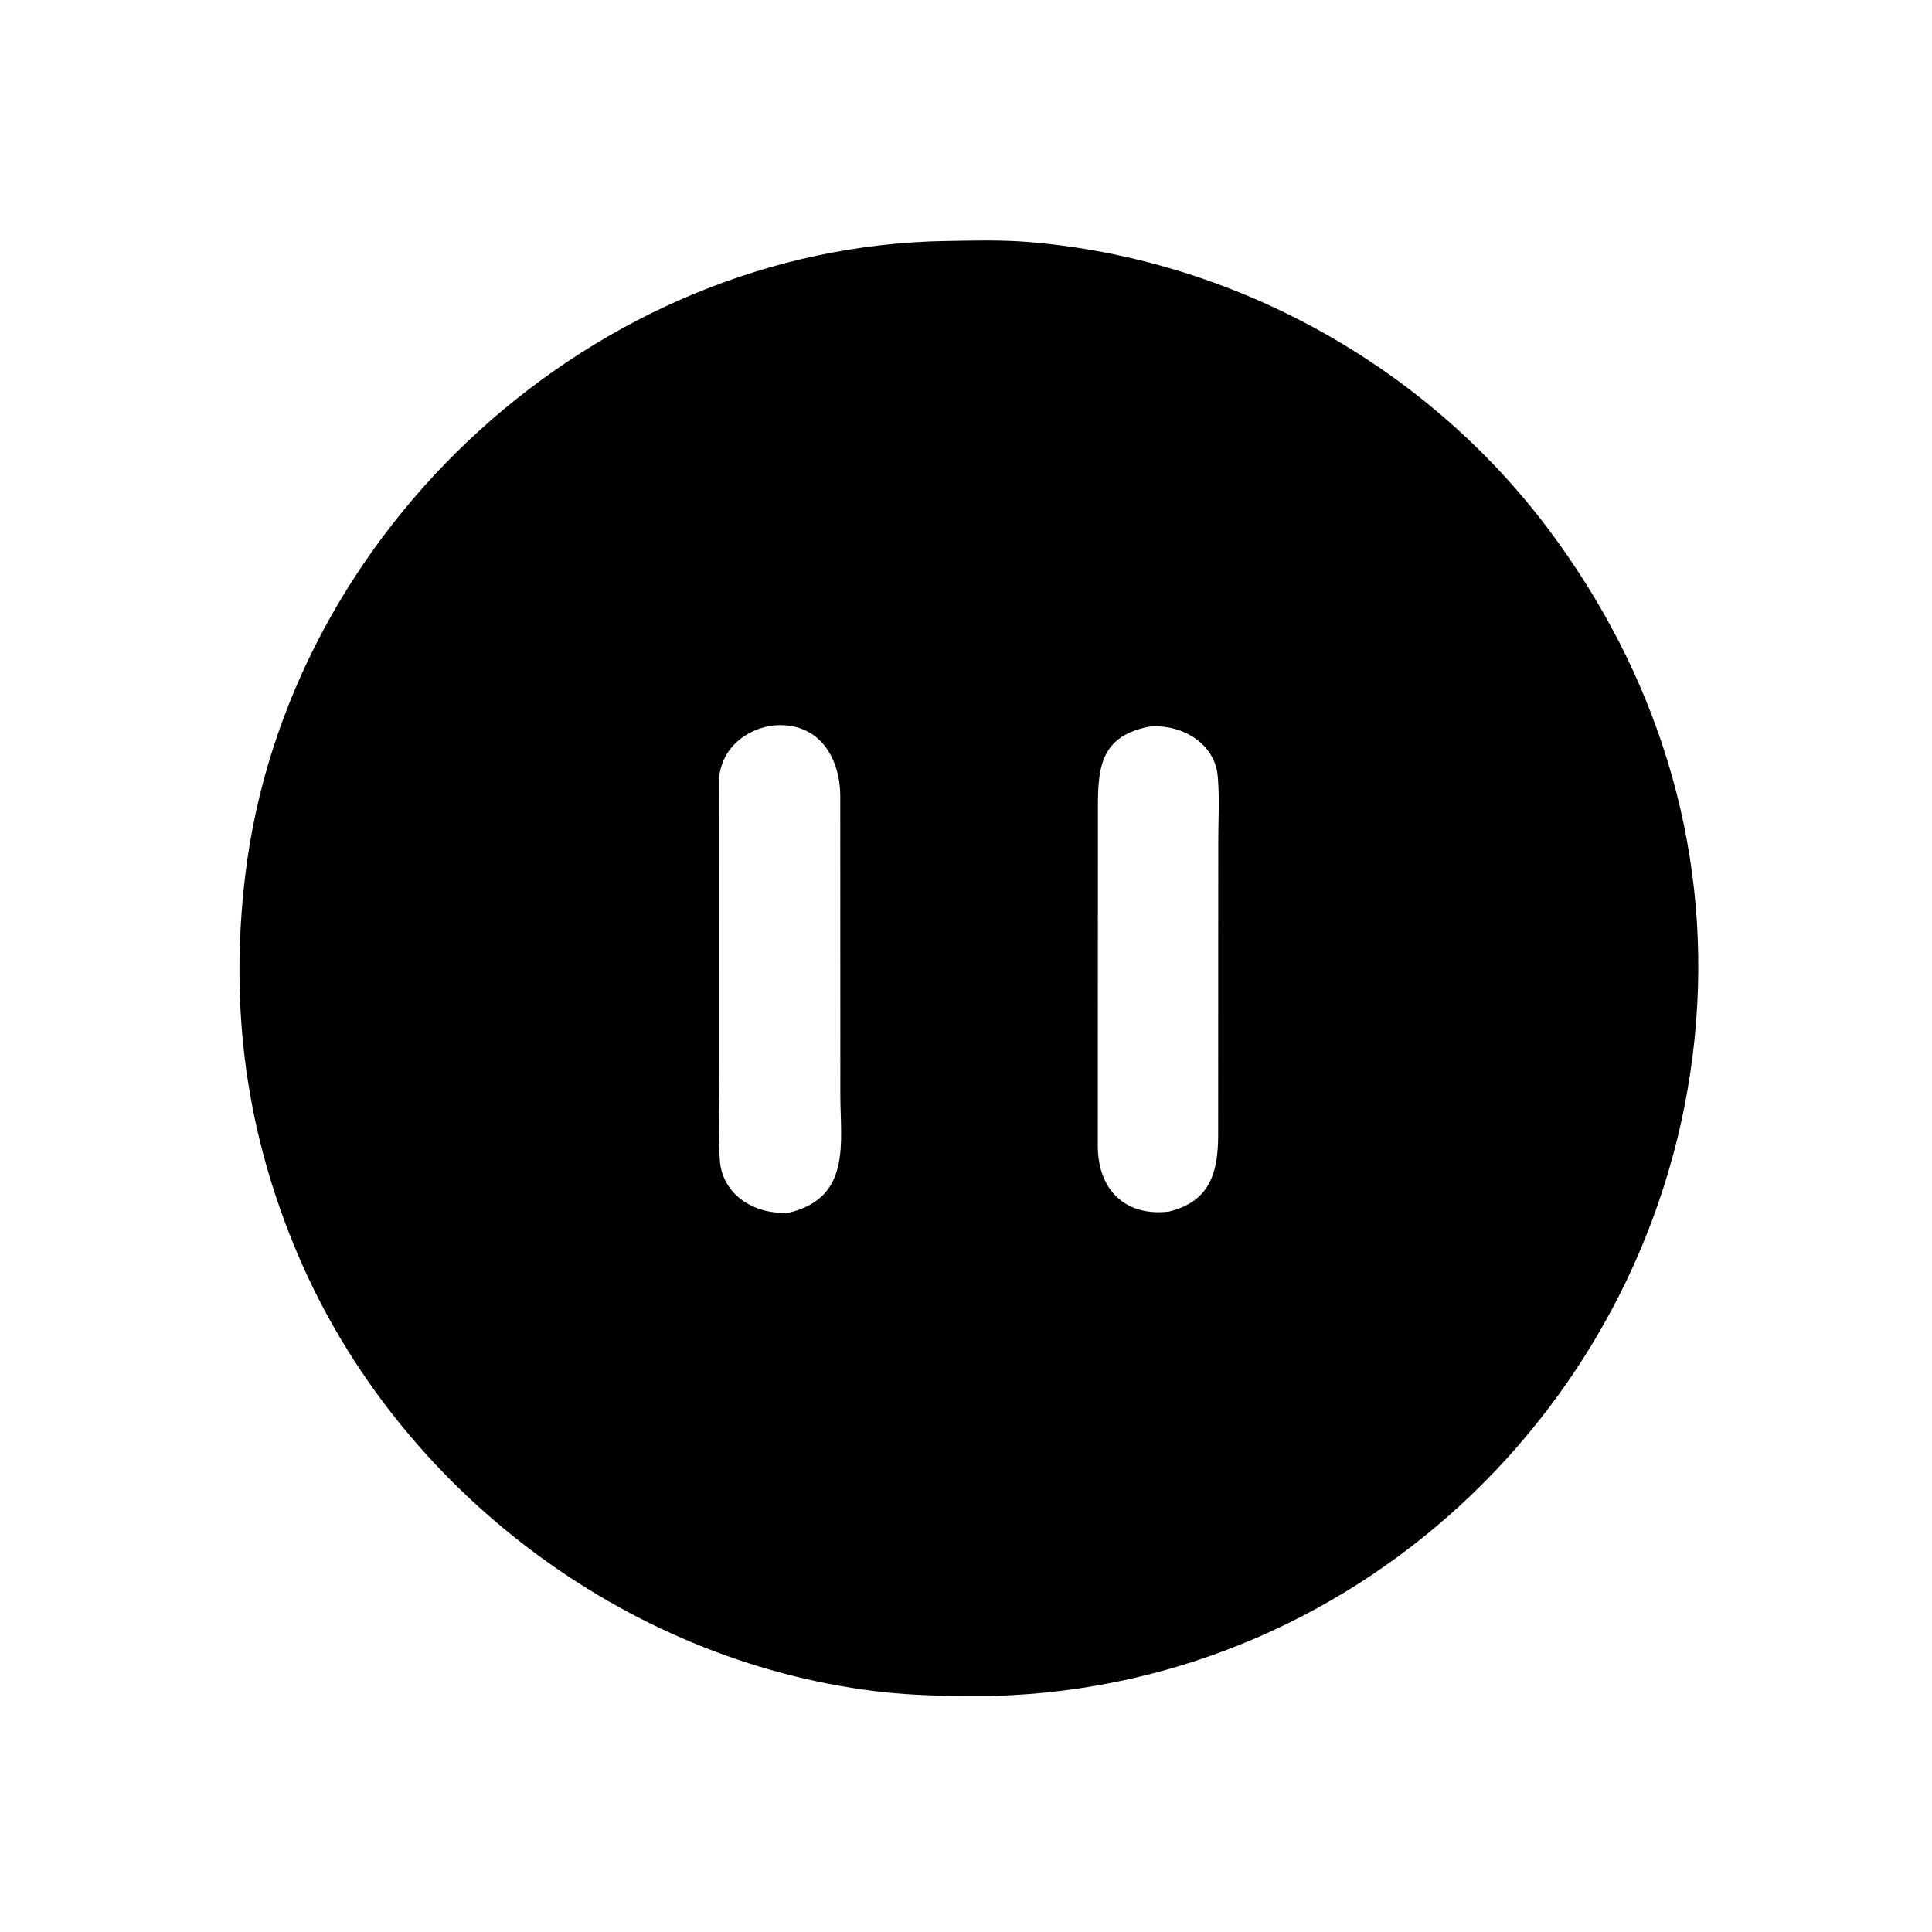 <svg version="1.1" xmlns="http://www.w3.org/2000/svg" style="display: block;" viewBox="0 0 2048 2048" width="640" height="640">
<path transform="translate(0,0)" fill="rgb(0,0,0)" d="M 1052.74 1797.73 C 1010.59 1797.99 969.906 1797.9 928 1792.75 C 661.346 1759.99 421.95 1578.05 316.426 1331.5 C 260.639 1201.16 243.191 1068.22 259.931 928.243 C 303.907 560.522 631.077 261.126 1003.31 255.452 C 1031.84 254.959 1061.65 254.174 1090.05 256.504 C 1306.97 274.296 1510.7 386.968 1641.1 560.589 C 1755.25 712.567 1812.95 893.143 1797.91 1083.54 C 1767.2 1472.12 1448.04 1787.13 1052.74 1797.73 z M 817.71 769.26 C 792.5 773.377 770.294 789.628 763.968 815 L 763.596 816.373 C 762.082 822.277 762.455 829.02 762.42 835.109 L 762.384 1139.16 C 762.395 1169.24 760.785 1200.41 763.092 1230.37 C 766.021 1268.41 802.981 1288.86 837.731 1285.17 C 902.276 1268.62 890.915 1211.64 890.792 1160.99 L 890.705 843.826 C 890.493 800.497 865.854 763.634 817.71 769.26 z M 1218.19 770.262 C 1168.96 780.018 1163.88 810.117 1163.83 853.284 L 1163.72 1214.77 C 1163.76 1261.26 1192.85 1289.84 1239.18 1284.33 C 1281.97 1273.61 1291.11 1244.18 1291.29 1204.11 L 1291.41 892.519 C 1291.41 869.517 1292.91 845.466 1290.81 822.605 C 1287.49 786.606 1250.99 767.174 1218.19 770.262 z"/>
</svg>